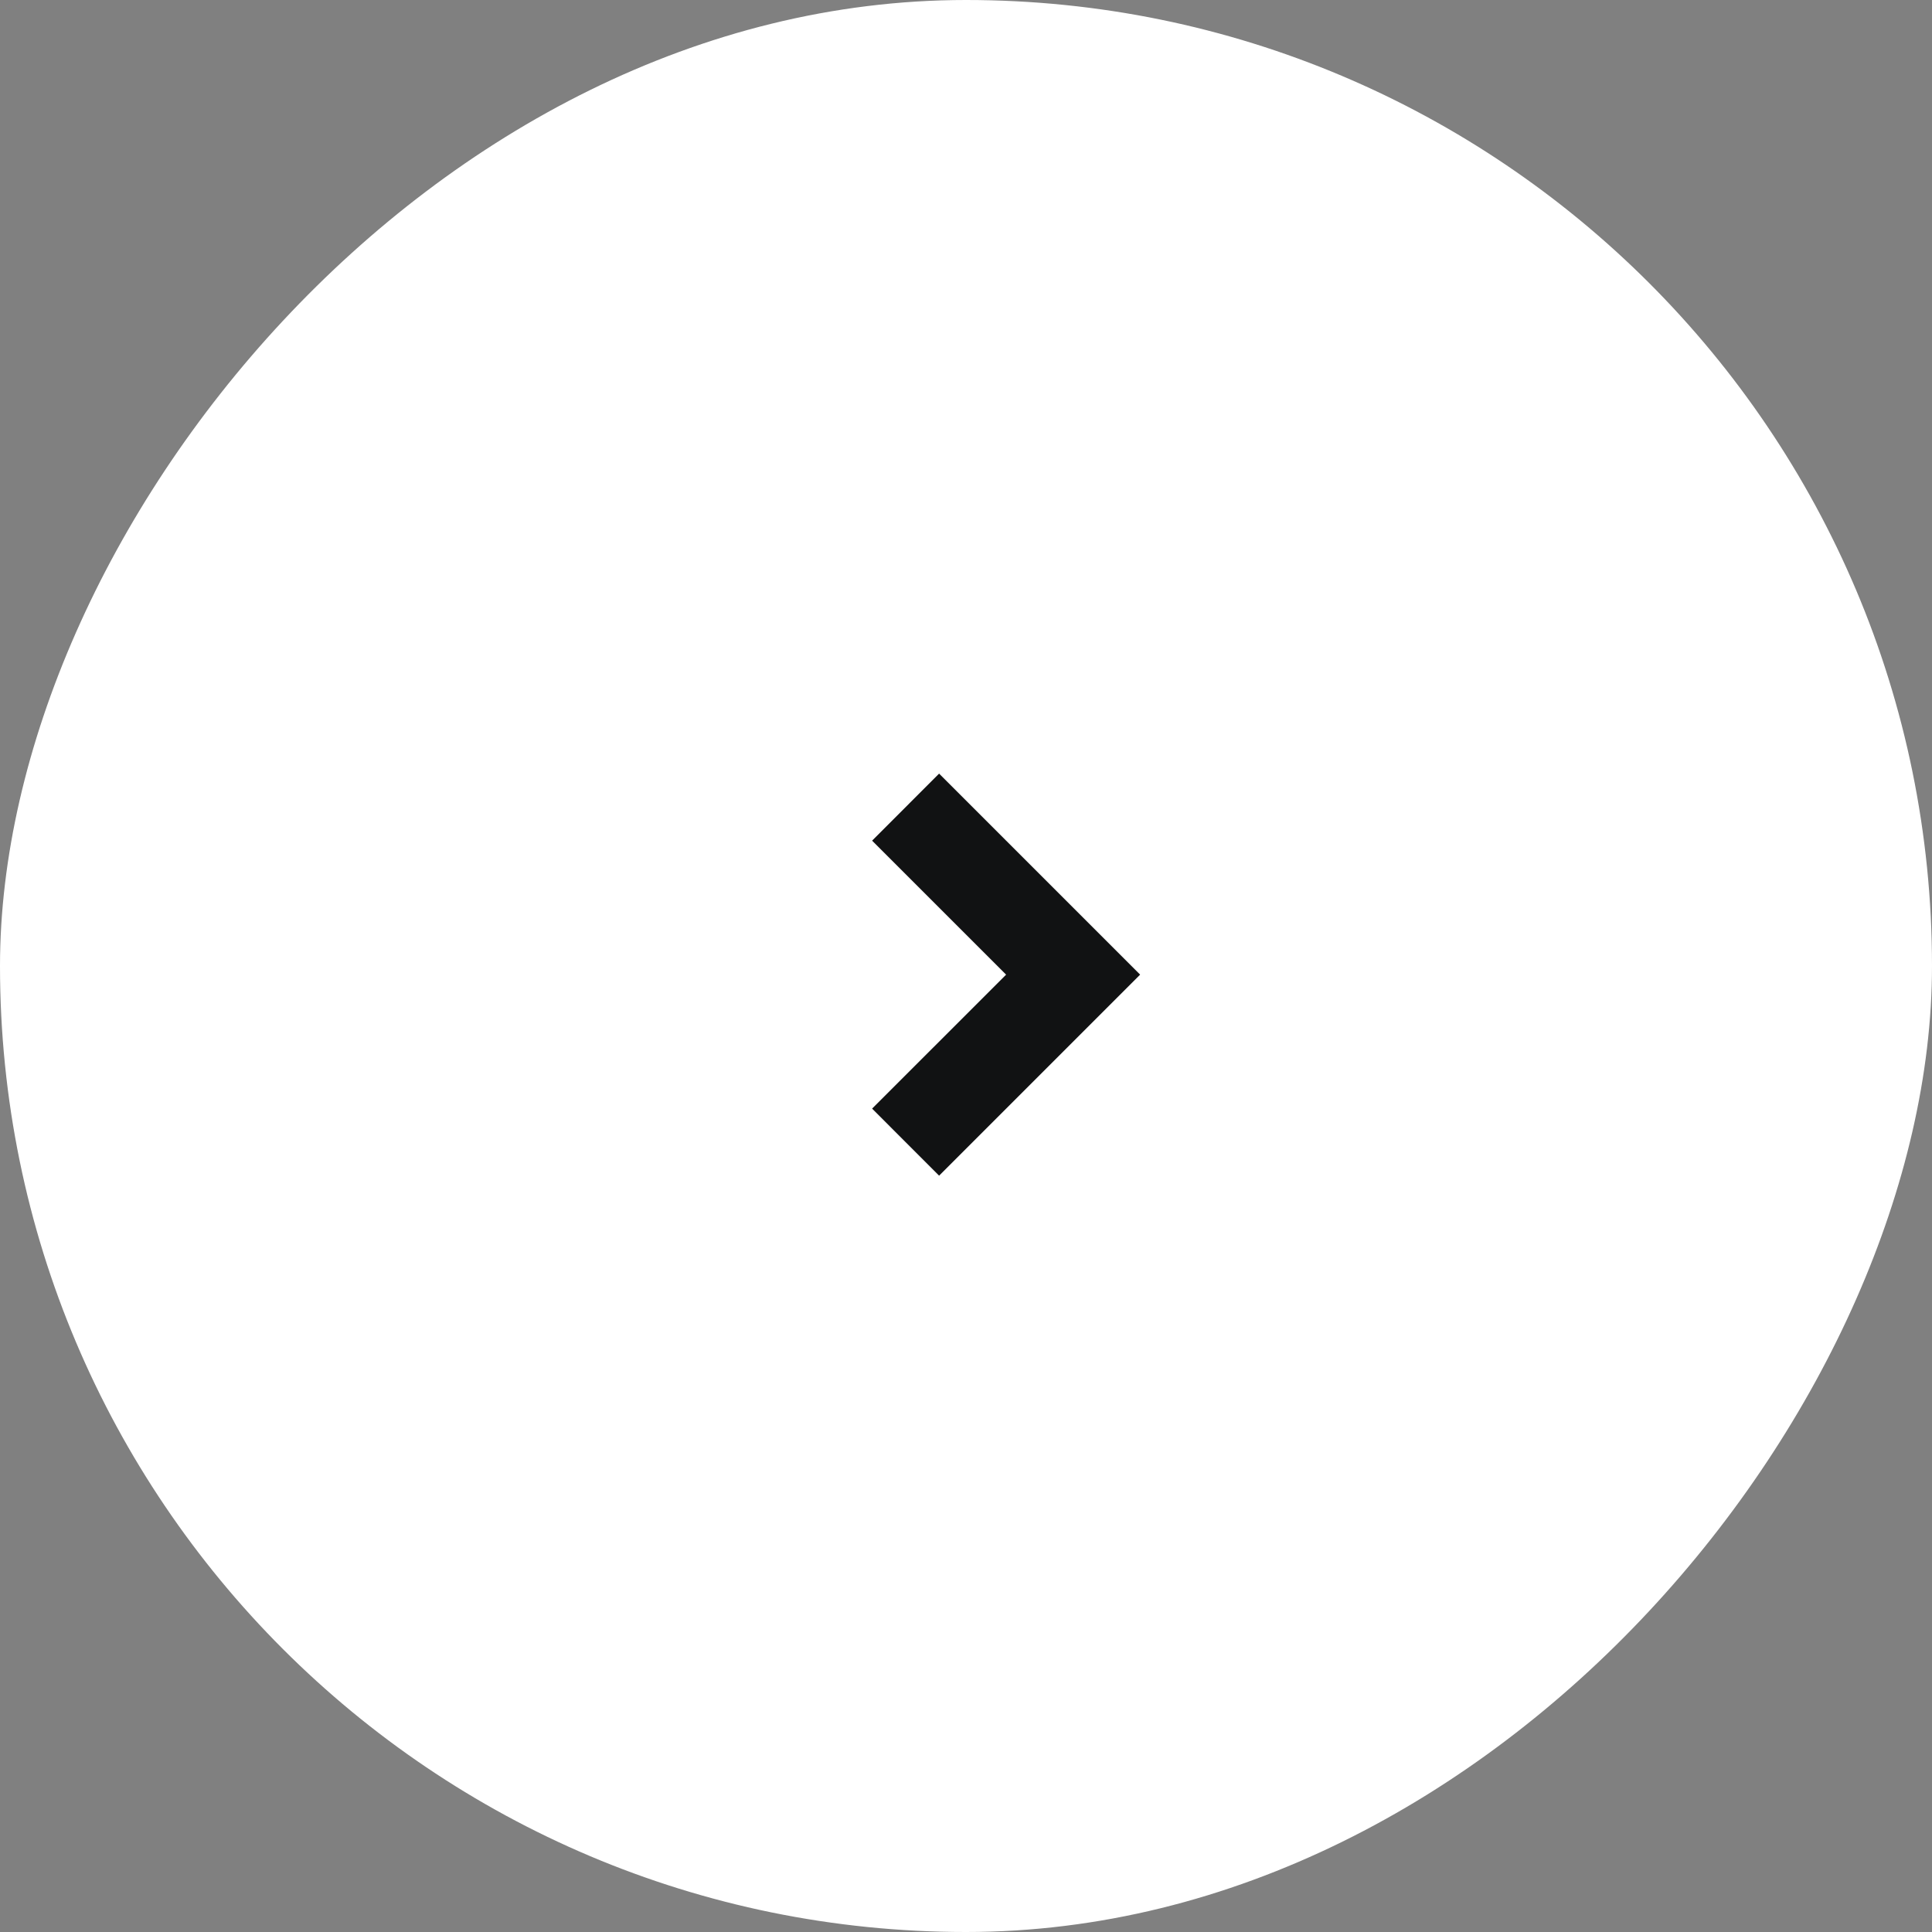 <?xml version="1.0" encoding="UTF-8"?> <svg xmlns="http://www.w3.org/2000/svg" width="55" height="55" viewBox="0 0 55 55" fill="none"><rect x="0" y="0" width="55" height="55" fill="#808080" stroke="none"/><rect width="55" height="55" rx="27.5" transform="matrix(-1 0 0 1 55 0)" fill="white"></rect><g clip-path="url(#clip0_2001_52)"><path d="M28.642 27.746L24.827 23.932L26.734 22.023L32.457 27.746L26.734 33.469L24.827 31.56L28.642 27.746Z" fill="#111213"></path></g><defs><clipPath id="clip0_2001_52"><rect width="32.37" height="32.37" fill="white" transform="translate(11.069 11.561)"></rect></clipPath></defs></svg> 